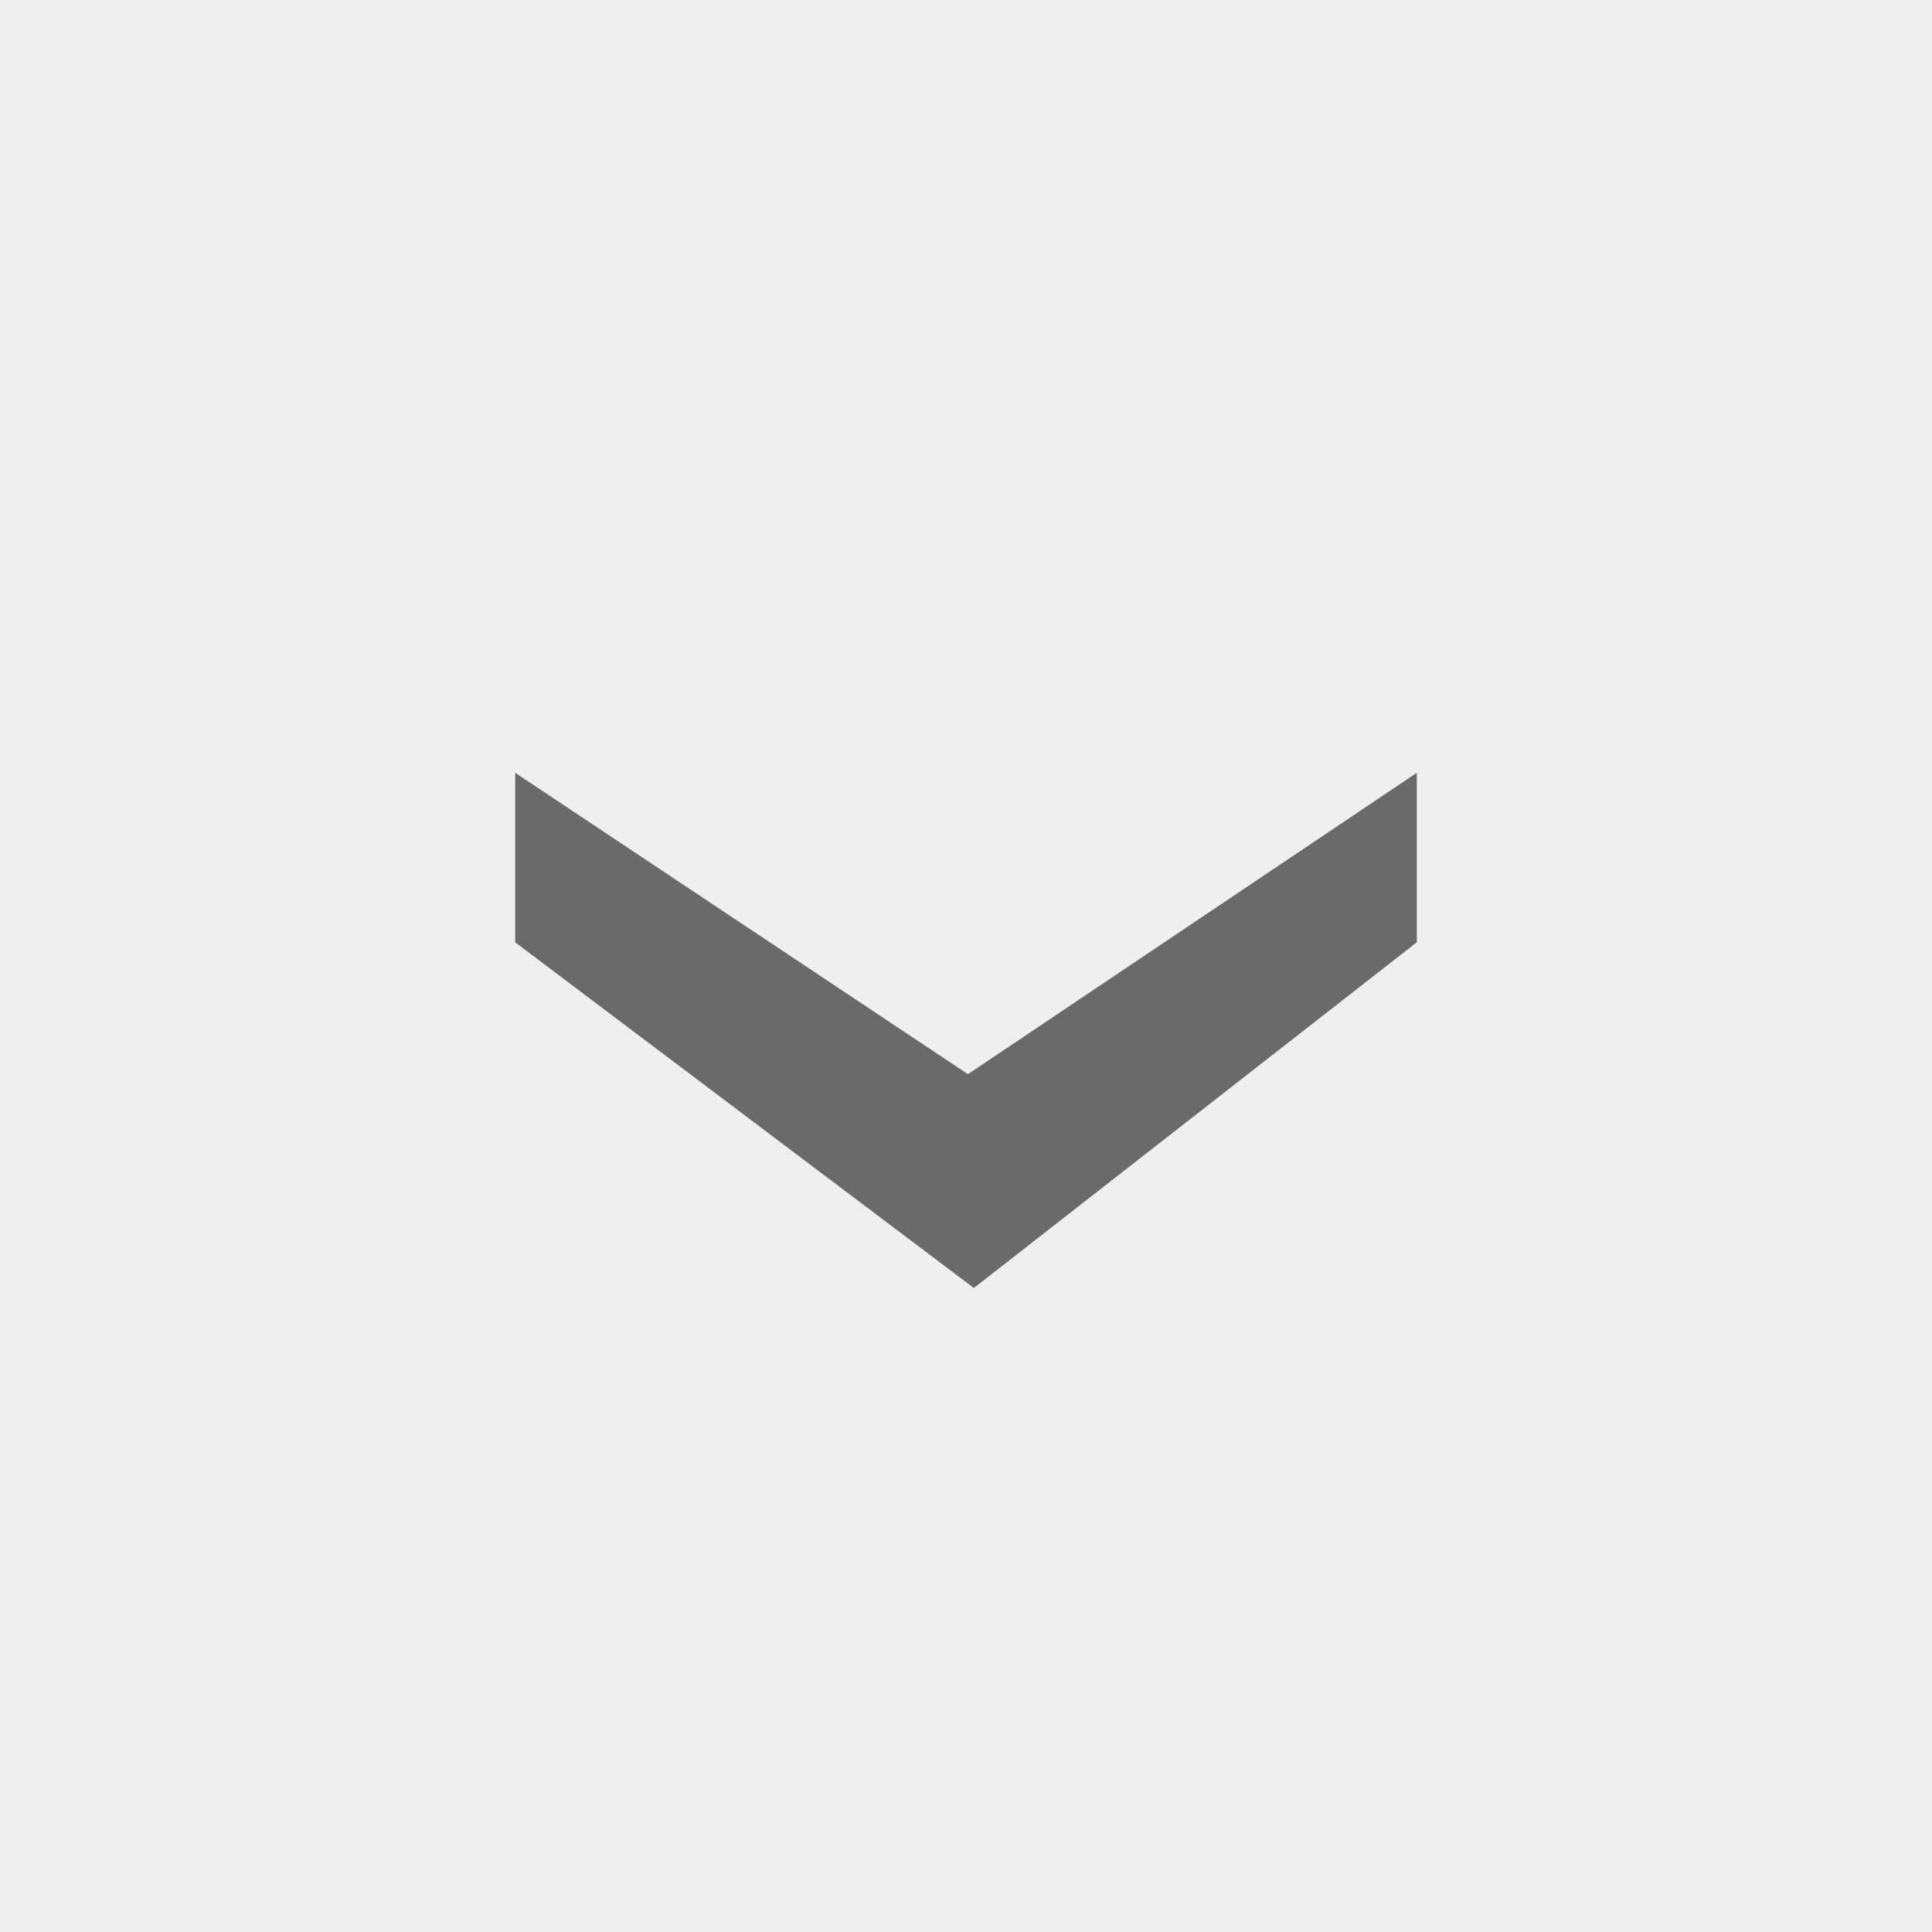 <svg width="15" height="15" viewBox="0 0 15 15" fill="none" xmlns="http://www.w3.org/2000/svg">
<rect x="0" y="0" width="15" height="15" fill="#333333" stroke="none"/>
<rect x="0.5" y="0.5" width="14" height="14" fill="#EFEFEF"/>
<rect x="0.5" y="0.5" width="14" height="14" stroke="#EFEFEF"/>
<path d="M7.515 8.34L11 6V7.316L7.561 10L4 7.316V6L7.515 8.34Z" fill="#6A6A6A"/>
</svg>
